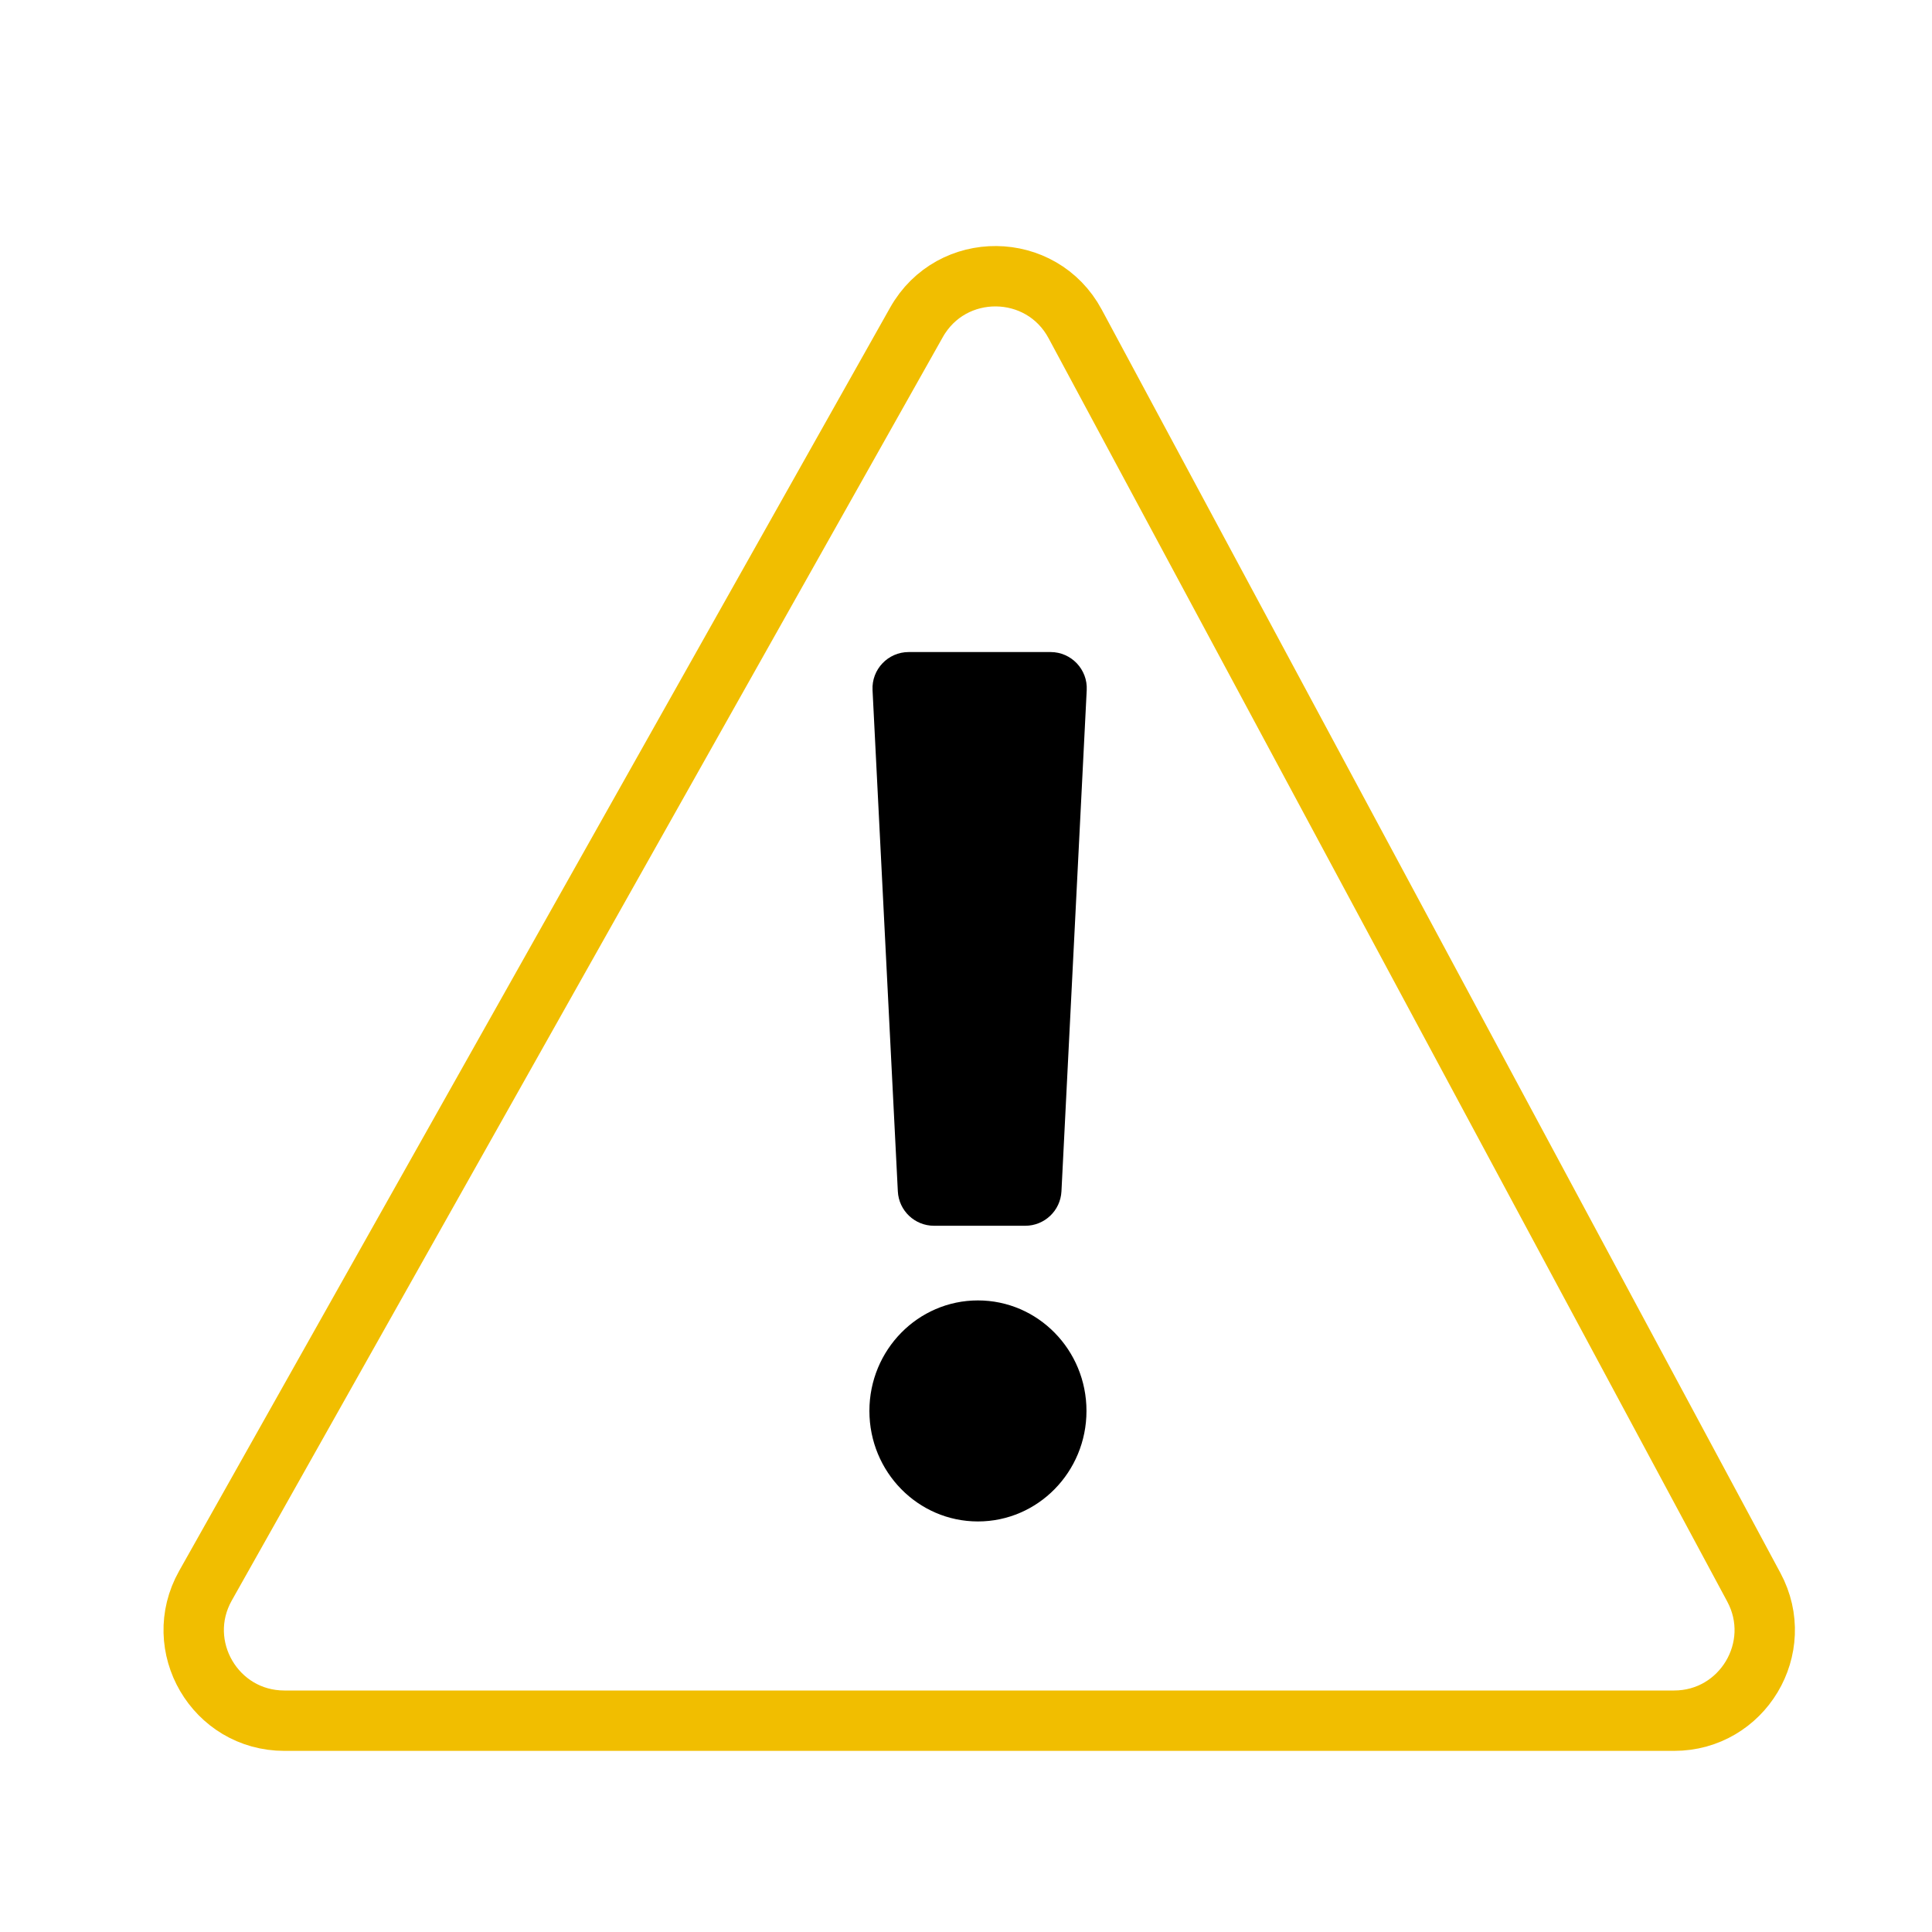 <svg width="64" height="64" viewBox="0 0 64 64" fill="none" xmlns="http://www.w3.org/2000/svg">
<path d="M6.806 52.529C5.681 54.529 7.126 57 9.421 57H55.455C57.724 57 59.172 54.579 58.098 52.58L35.616 10.73C34.497 8.647 31.519 8.618 30.359 10.679L6.806 52.529Z" stroke="#F1BE00" stroke-width="2"/>
<path fill-rule="evenodd" clip-rule="evenodd" d="M28.904 22.86C28.869 22.175 29.416 21.6 30.102 21.6H34.801C35.487 21.6 36.034 22.175 35.999 22.86L35.162 39.465C35.129 40.104 34.602 40.605 33.963 40.605H30.94C30.301 40.605 29.774 40.104 29.742 39.465L28.904 22.86ZM32.395 50.4C34.381 50.4 35.991 48.761 35.991 46.739C35.991 44.717 34.381 43.078 32.395 43.078C30.41 43.078 28.8 44.717 28.8 46.739C28.8 48.761 30.41 50.4 32.395 50.4Z" fill="black"/>
</svg>

